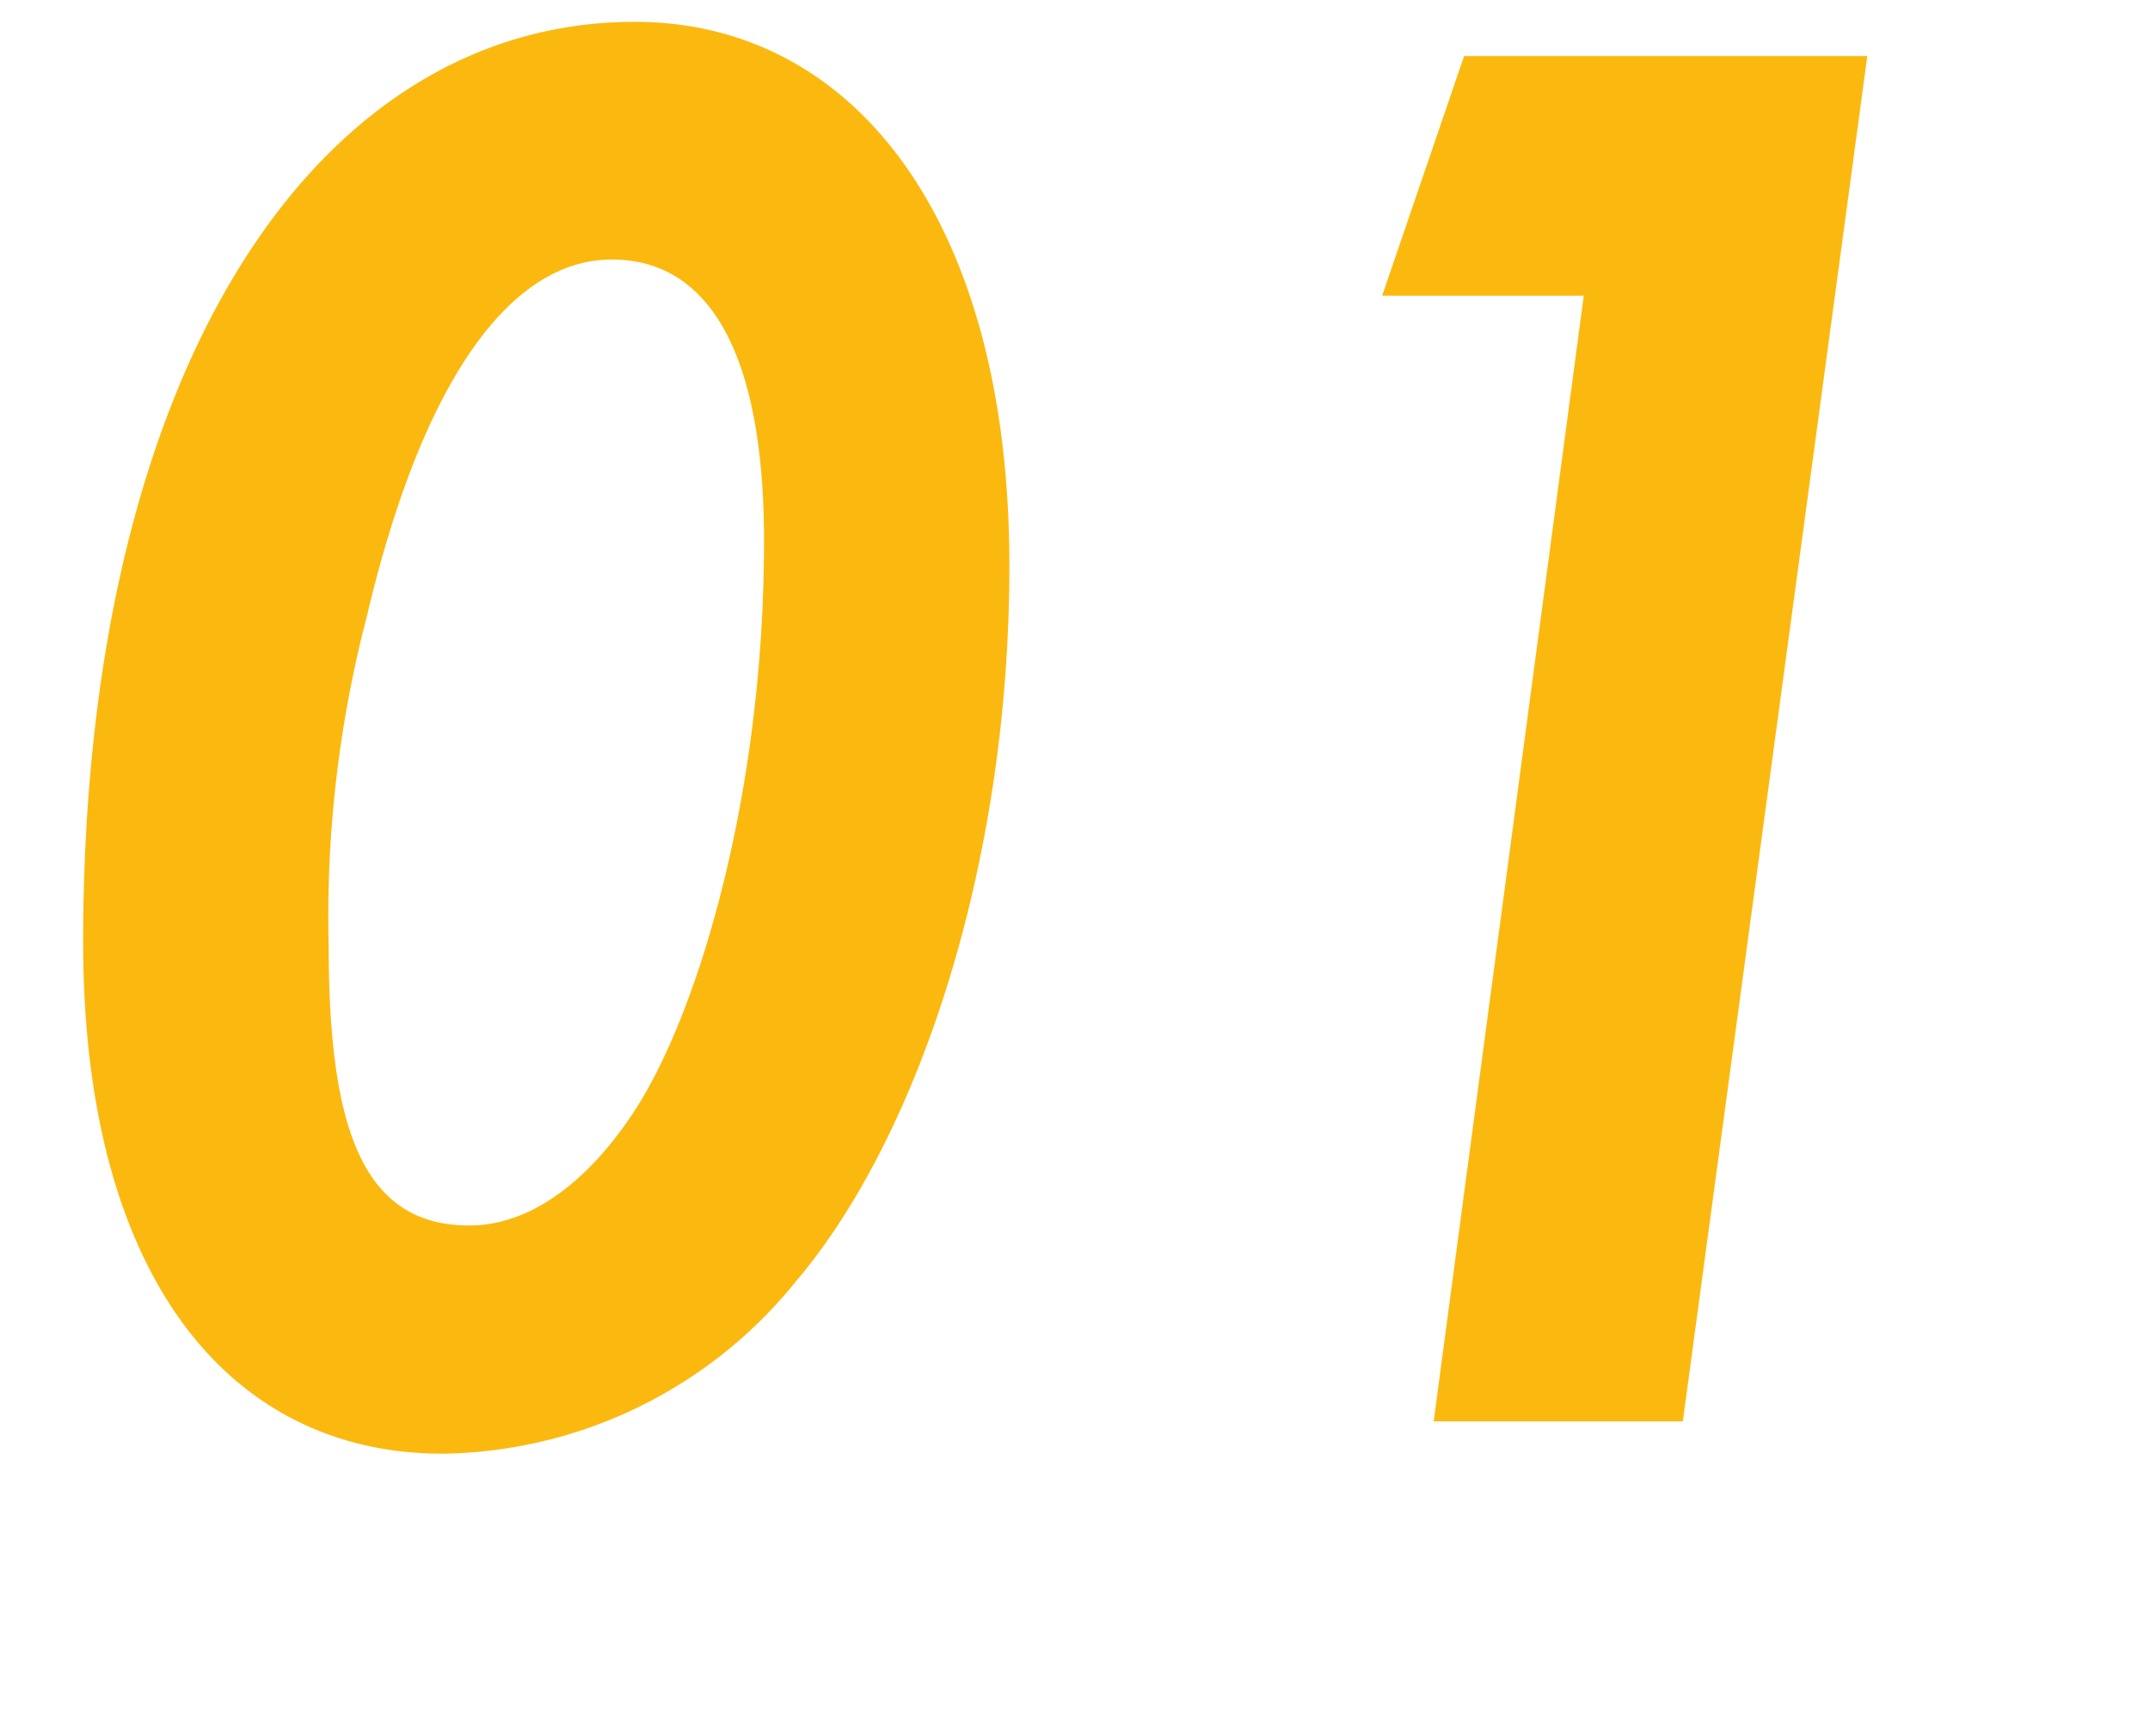 <svg height="42" viewBox="0 0 52 42" width="52" xmlns="http://www.w3.org/2000/svg" xmlns:xlink="http://www.w3.org/1999/xlink"><clipPath id="a"><path d="m243.875 11.616h52v42h-52z"/></clipPath><g clip-path="url(#a)" transform="translate(-243.875 -11.616)"><path d="m-36.524-33.856c-7.682 0-13.34 8.372-13.34 22.264 0 8.1 3.542 12.374 8.694 12.374a11.157 11.157 0 0 0 8.556-4.182c2.852-3.358 5.152-9.89 5.152-17.3-0-8.372-3.772-13.156-9.062-13.156zm-.552 5.75c2.392 0 3.68 2.346 3.68 6.808 0 6.072-1.564 11.316-3.082 13.708-1.15 1.794-2.576 2.852-4.048 2.852-2.622 0-3.4-2.438-3.4-6.808a28.653 28.653 0 0 1 .92-7.912c1.33-5.658 3.446-8.648 5.93-8.648zm18.63.874h4.876l-3.63 27.232h6.026l4.462-33.028h-9.752z" fill="#fbb910" transform="translate(295.75 46)"/></g></svg>